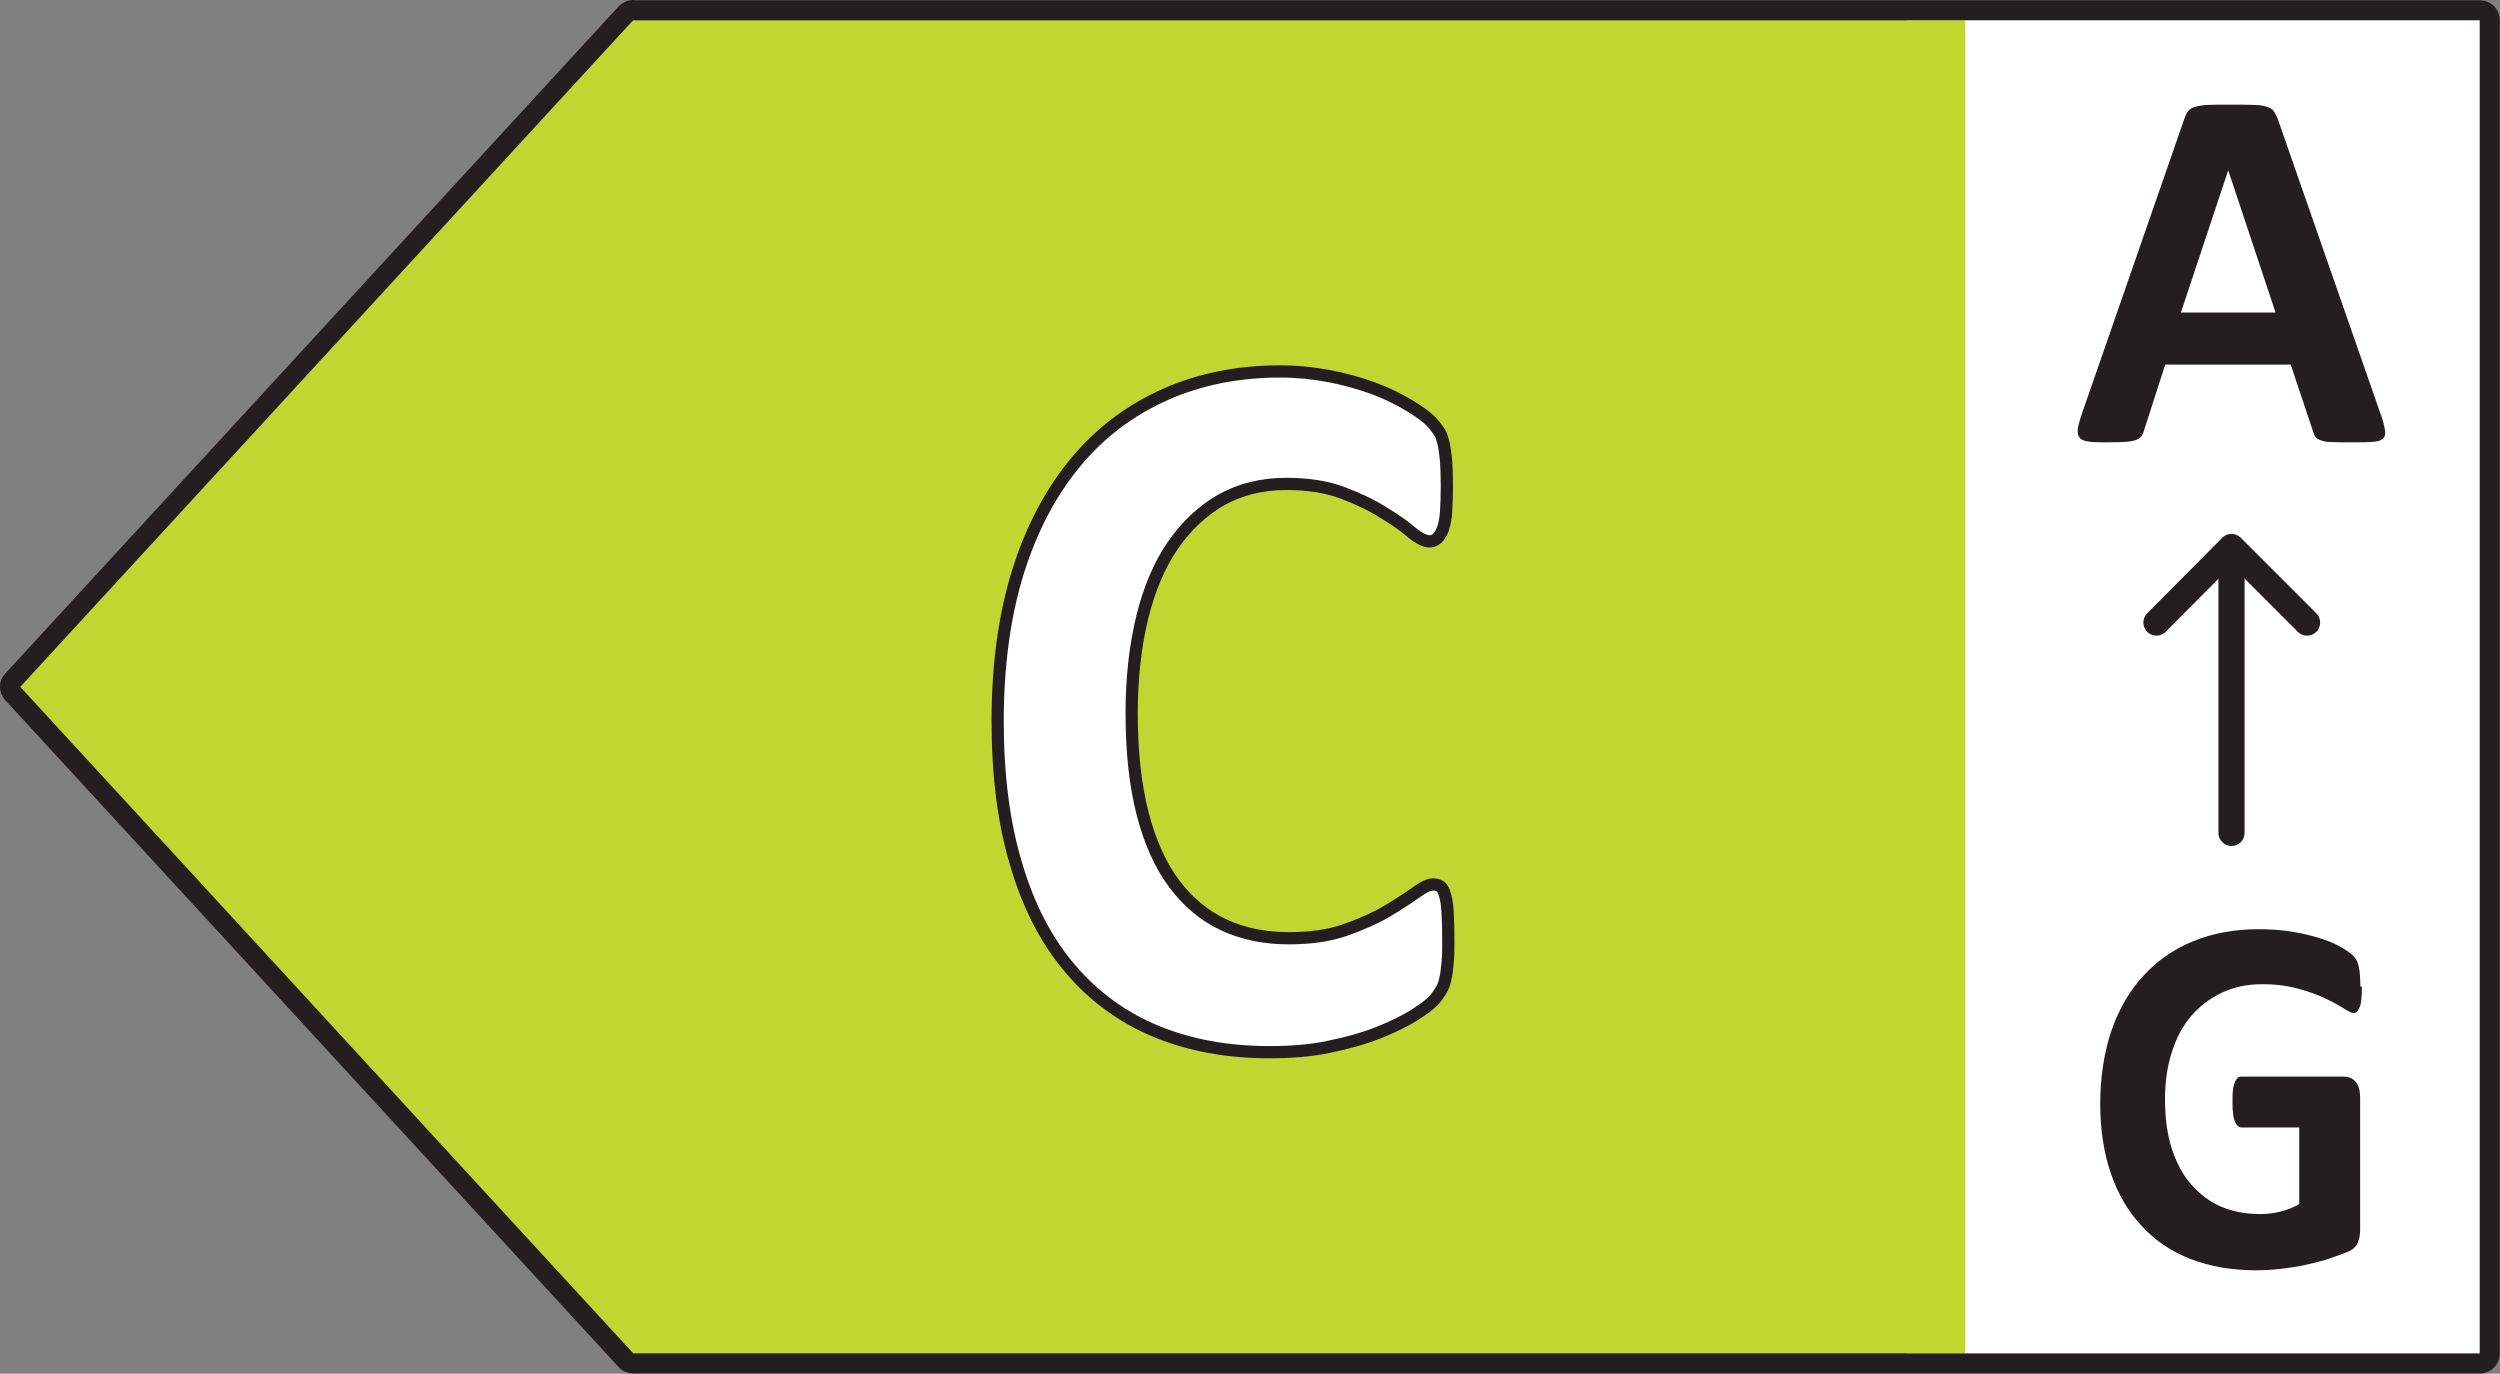 <?xml version="1.0" encoding="UTF-8"?>
<svg id="Layer_1" xmlns="http://www.w3.org/2000/svg" width="102.24" height="56.18" viewBox="0 0 102.24 56.18">
  <rect x="0" y="0" width="102.24" height="56.18" fill="#808080" stroke="none"/>
  <defs>
    <style>
      .cls-1 {
        stroke-width: 1.07px;
      }

      .cls-1, .cls-2, .cls-3 {
        stroke: #231f20;
        stroke-linecap: round;
        stroke-linejoin: round;
      }

      .cls-1, .cls-3 {
        fill: none;
      }

      .cls-4, .cls-2 {
        fill: #fff;
      }

      .cls-2 {
        stroke-width: .5px;
      }

      .cls-5 {
        fill: #231f20;
      }

      .cls-6 {
        fill: #bfd730;
      }

      .cls-3 {
        stroke-width: .82px;
      }
    </style>
  </defs>
  <rect class="cls-4" x="77.98" y=".78" width="23.95" height="55.01"/>
  <g id="C_CompleteCycle">
    <polygon class="cls-6" points="25.35 .83 .28 28.09 25.35 55.36 80.36 55.36 80.36 .83 25.35 .83"/>
    <g>
      <path class="cls-3" d="M25.89.42h75.53c.22,0,.4.18.4.4v54.54c0,.22-.18.4-.4.4H25.89c-.11,0-.22-.04-.29-.13L.52,28.36c-.15-.16-.15-.39,0-.54L25.6.54c.08-.08.18-.13.29-.13h0Z"/>
      <path class="cls-5" d="M97.38,16.99c.09.26.13.45.16.61.02.15,0,.26-.09.34-.09.08-.21.12-.42.13-.2.02-.47.02-.81.02s-.64,0-.84-.01c-.2,0-.35-.03-.46-.07-.1-.03-.18-.08-.22-.13-.04-.06-.08-.13-.1-.22l-.92-2.75h-5.13l-.86,2.67c-.02.1-.07.18-.11.25s-.12.12-.22.16-.25.07-.44.08-.43.02-.73.02c-.33,0-.57,0-.76-.03-.18-.02-.31-.07-.38-.16-.07-.08-.09-.19-.08-.35.02-.15.08-.35.16-.6l4.21-12.12c.04-.12.09-.21.15-.29.06-.08.15-.13.27-.17.12-.03.29-.07.52-.08s.51-.01.86-.01c.42,0,.74,0,.99.01.25,0,.44.03.57.08.13.03.24.1.29.18s.11.18.16.31l4.22,12.11.03.02ZM91.12,6.98h0l-1.93,5.8h3.87l-1.93-5.8h-.01Z"/>
    </g>
    <line class="cls-1" x1="91.26" y1="34.06" x2="91.26" y2="22.43"/>
    <polyline class="cls-1" points="94.35 25.46 91.26 22.37 88.19 25.46"/>
    <path class="cls-5" d="M96.59,40.32c0,.2,0,.37-.02.52-.01.15-.03.26-.07.35s-.07.15-.1.18c-.04.03-.09.06-.15.06-.08,0-.21-.07-.4-.19-.19-.12-.44-.26-.74-.4-.3-.15-.67-.28-1.1-.4s-.92-.19-1.49-.19c-.61,0-1.15.11-1.64.34s-.91.55-1.26.95-.62.91-.8,1.49c-.19.58-.28,1.22-.28,1.92,0,.77.09,1.45.28,2.03s.45,1.08.8,1.47.75.7,1.22.9c.48.2,1.01.3,1.58.3.28,0,.56-.03.84-.1s.53-.17.77-.31v-3.13h-2.36c-.11,0-.2-.08-.27-.24s-.1-.43-.1-.8c0-.19,0-.36.02-.49.01-.13.04-.24.07-.31.03-.08.07-.13.11-.18s.1-.06.16-.06h4.21c.1,0,.19.02.27.06s.15.09.21.17.11.17.13.28c.03.11.04.24.04.37v5.37c0,.21-.03.39-.1.55-.07.16-.2.28-.42.37s-.47.18-.77.28-.63.18-.95.25-.66.12-1,.16-.67.06-1.02.06c-1,0-1.89-.16-2.67-.46s-1.45-.75-2-1.35c-.55-.58-.97-1.3-1.26-2.14s-.44-1.8-.44-2.87.16-2.1.46-2.98c.3-.88.74-1.63,1.31-2.25s1.25-1.09,2.04-1.41c.8-.33,1.7-.49,2.67-.49.54,0,1.03.04,1.47.12.45.08.83.18,1.16.29s.61.24.82.37c.21.13.37.25.46.35s.15.24.19.42c.03.18.06.44.06.79l.03.02Z"/>
    <path class="cls-2" d="M59.23,38.5c0,.35,0,.64-.03.89s-.04.45-.09.63c-.03.18-.09.33-.16.45-.07.12-.17.27-.3.43-.15.16-.42.36-.82.62-.4.25-.9.49-1.48.72s-1.26.42-2,.57c-.75.16-1.56.22-2.44.22-1.71,0-3.24-.28-4.63-.85-1.37-.57-2.55-1.43-3.5-2.55-.97-1.13-1.71-2.55-2.21-4.24-.52-1.7-.77-3.67-.77-5.92s.28-4.33.84-6.11,1.36-3.27,2.37-4.48,2.23-2.12,3.65-2.75,2.99-.94,4.69-.94c.7,0,1.36.07,2,.19s1.23.29,1.79.49c.55.2,1.03.44,1.47.7.44.26.74.49.92.67.17.19.29.35.36.47s.11.28.16.48c.03.19.07.43.09.68.02.27.03.6.03.98,0,.42-.01.77-.03,1.07s-.07.53-.13.71c-.07.18-.15.31-.24.39s-.19.12-.3.12c-.19,0-.44-.12-.73-.36-.29-.25-.67-.52-1.15-.81-.47-.3-1.03-.57-1.67-.81-.65-.25-1.43-.37-2.32-.37-.99,0-1.87.22-2.65.65-.77.44-1.44,1.07-1.99,1.87s-.97,1.8-1.25,2.95c-.28,1.16-.43,2.46-.43,3.9,0,1.58.15,2.95.45,4.12.3,1.16.73,2.11,1.29,2.86.56.75,1.23,1.31,2.02,1.68s1.68.55,2.67.55c.9,0,1.67-.11,2.34-.35s1.21-.48,1.68-.76.85-.53,1.16-.75c.3-.22.54-.34.71-.34.12,0,.24.03.3.08.08.06.15.17.19.34.06.17.09.4.11.7.02.3.03.7.03,1.2Z"/>
  </g>
</svg>